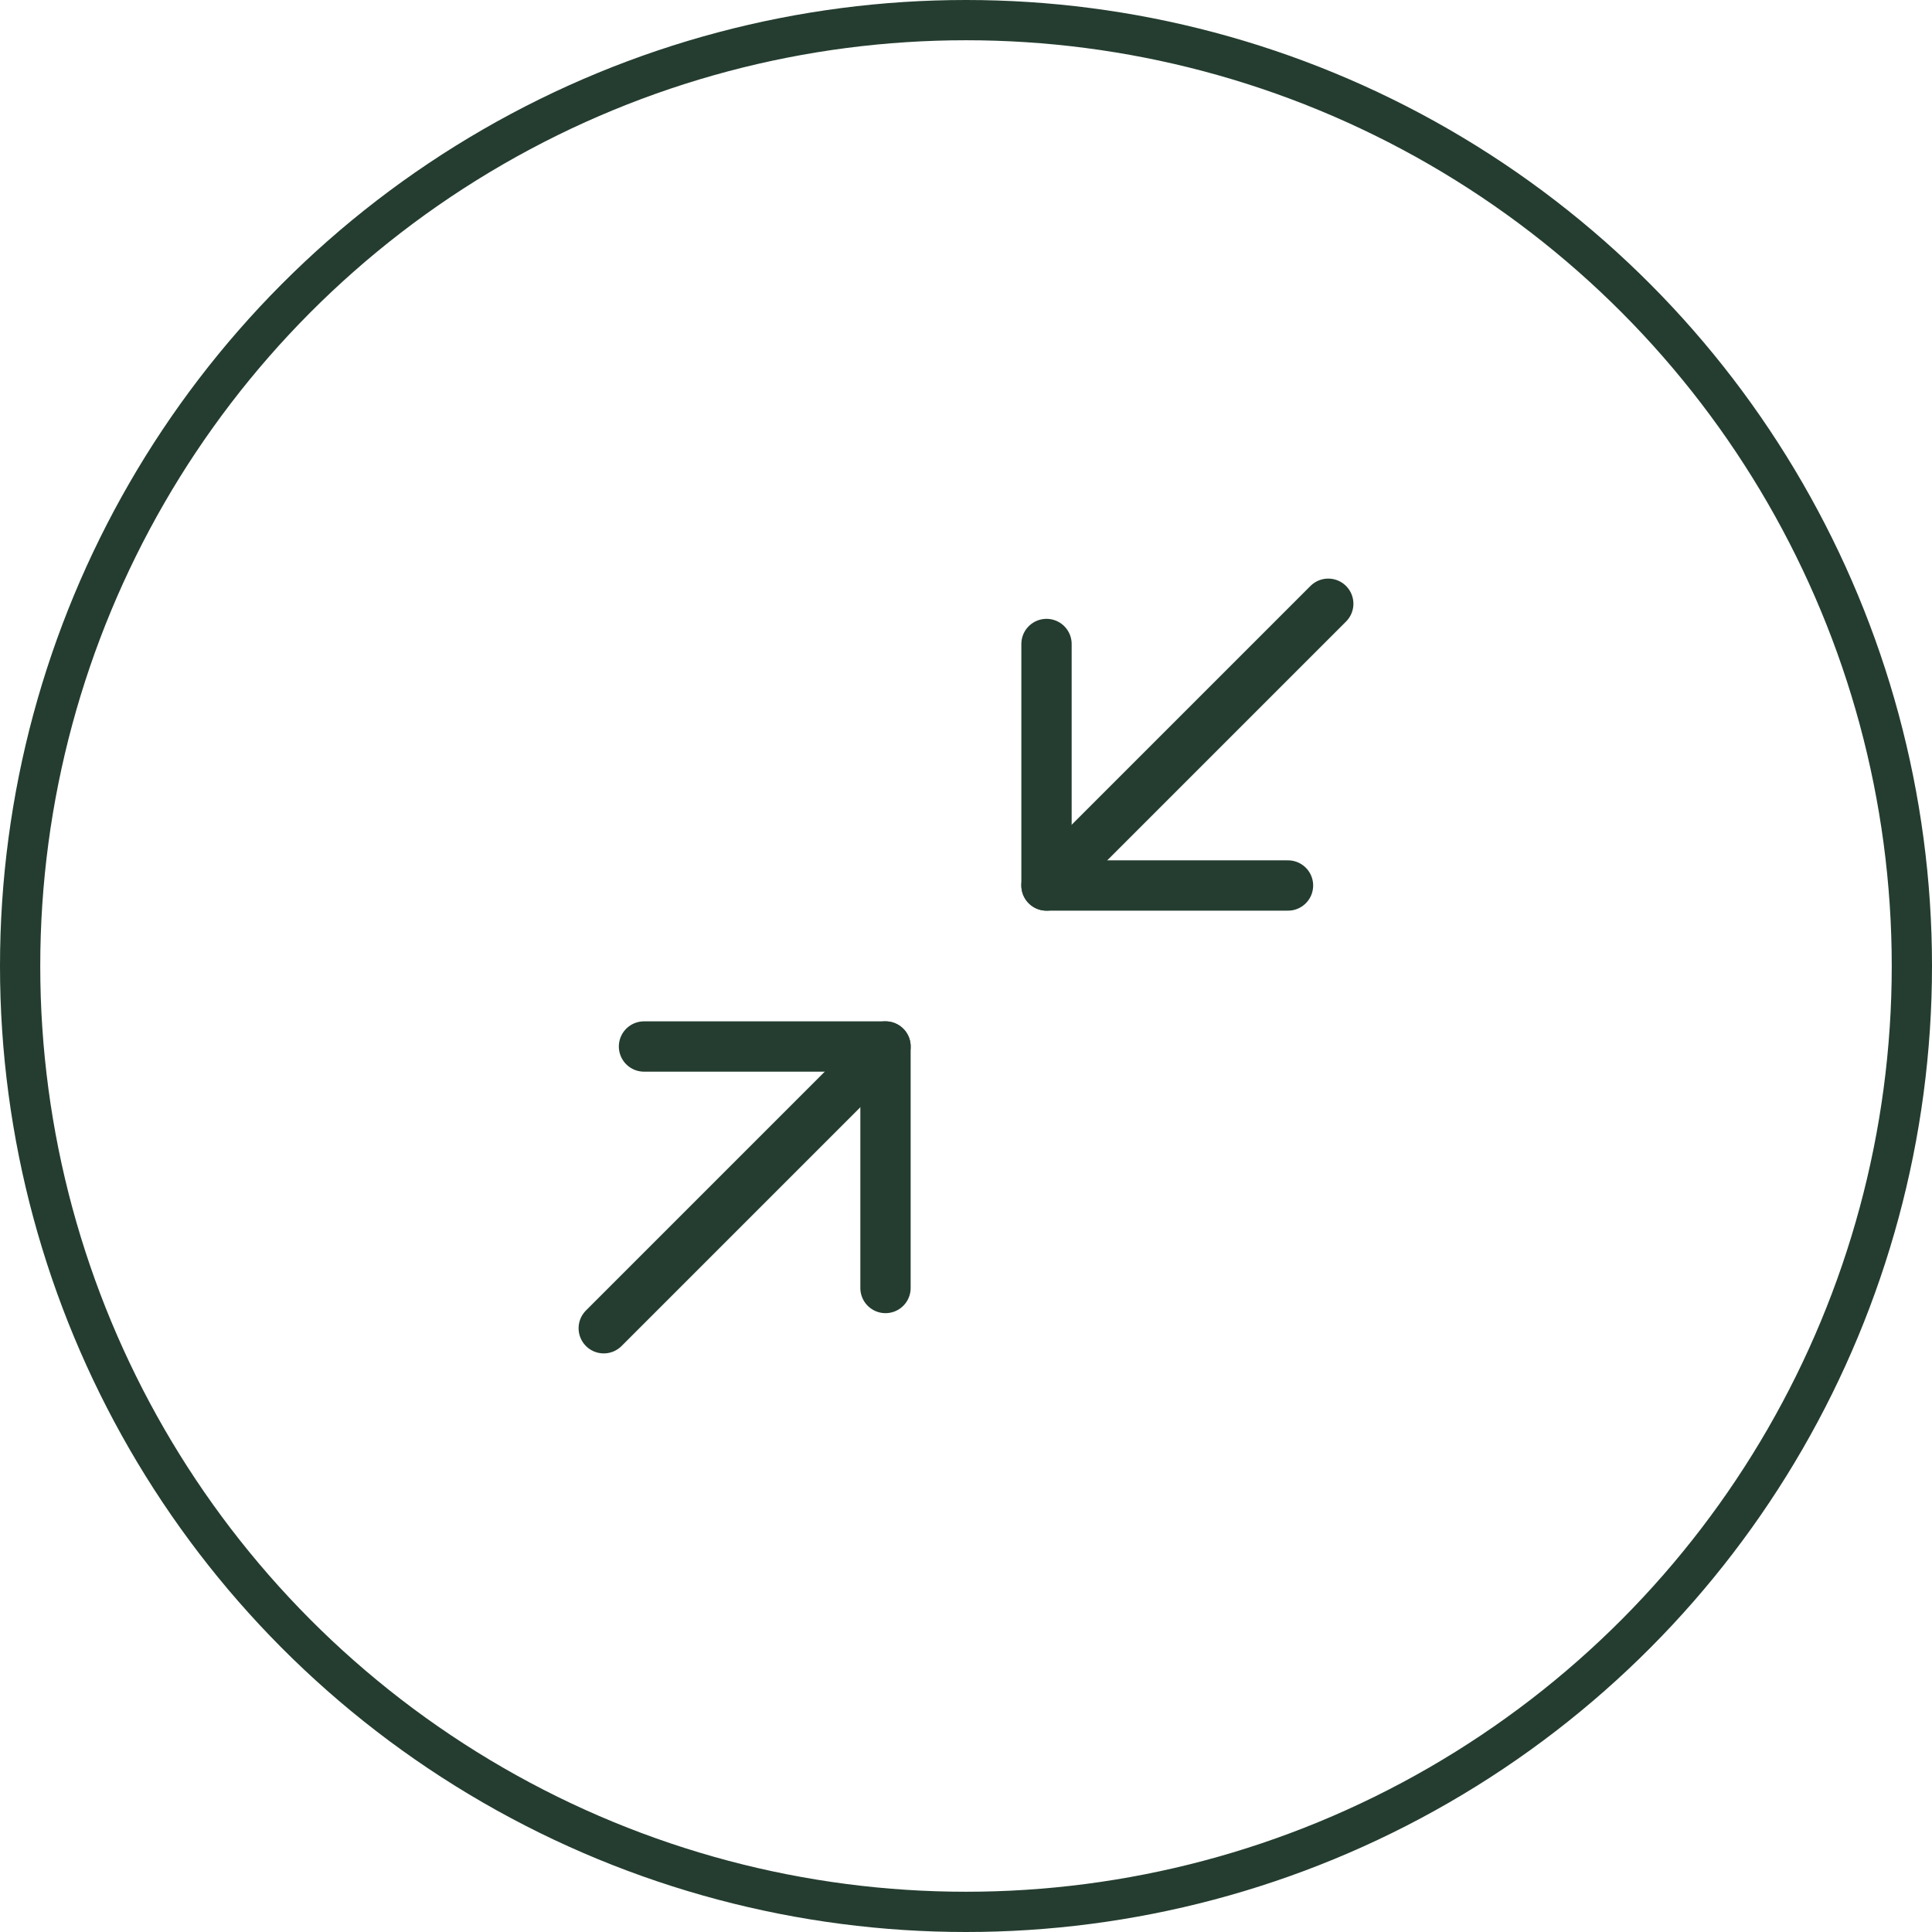 <svg width="48" height="48" viewBox="0 0 48 48" fill="none" xmlns="http://www.w3.org/2000/svg">
<circle cx="24" cy="24" r="23.5" stroke="#243D30"/>
<path d="M26 22L33 15" stroke="#243D30" stroke-width="1.25" stroke-linecap="round" stroke-linejoin="round"/>
<path d="M32 22H26V16" stroke="#243D30" stroke-width="1.25" stroke-linecap="round" stroke-linejoin="round"/>
<path d="M15 33L22 26" stroke="#243D30" stroke-width="1.25" stroke-linecap="round" stroke-linejoin="round"/>
<path d="M16 26H22V32" stroke="#243D30" stroke-width="1.25" stroke-linecap="round" stroke-linejoin="round"/>
</svg>
